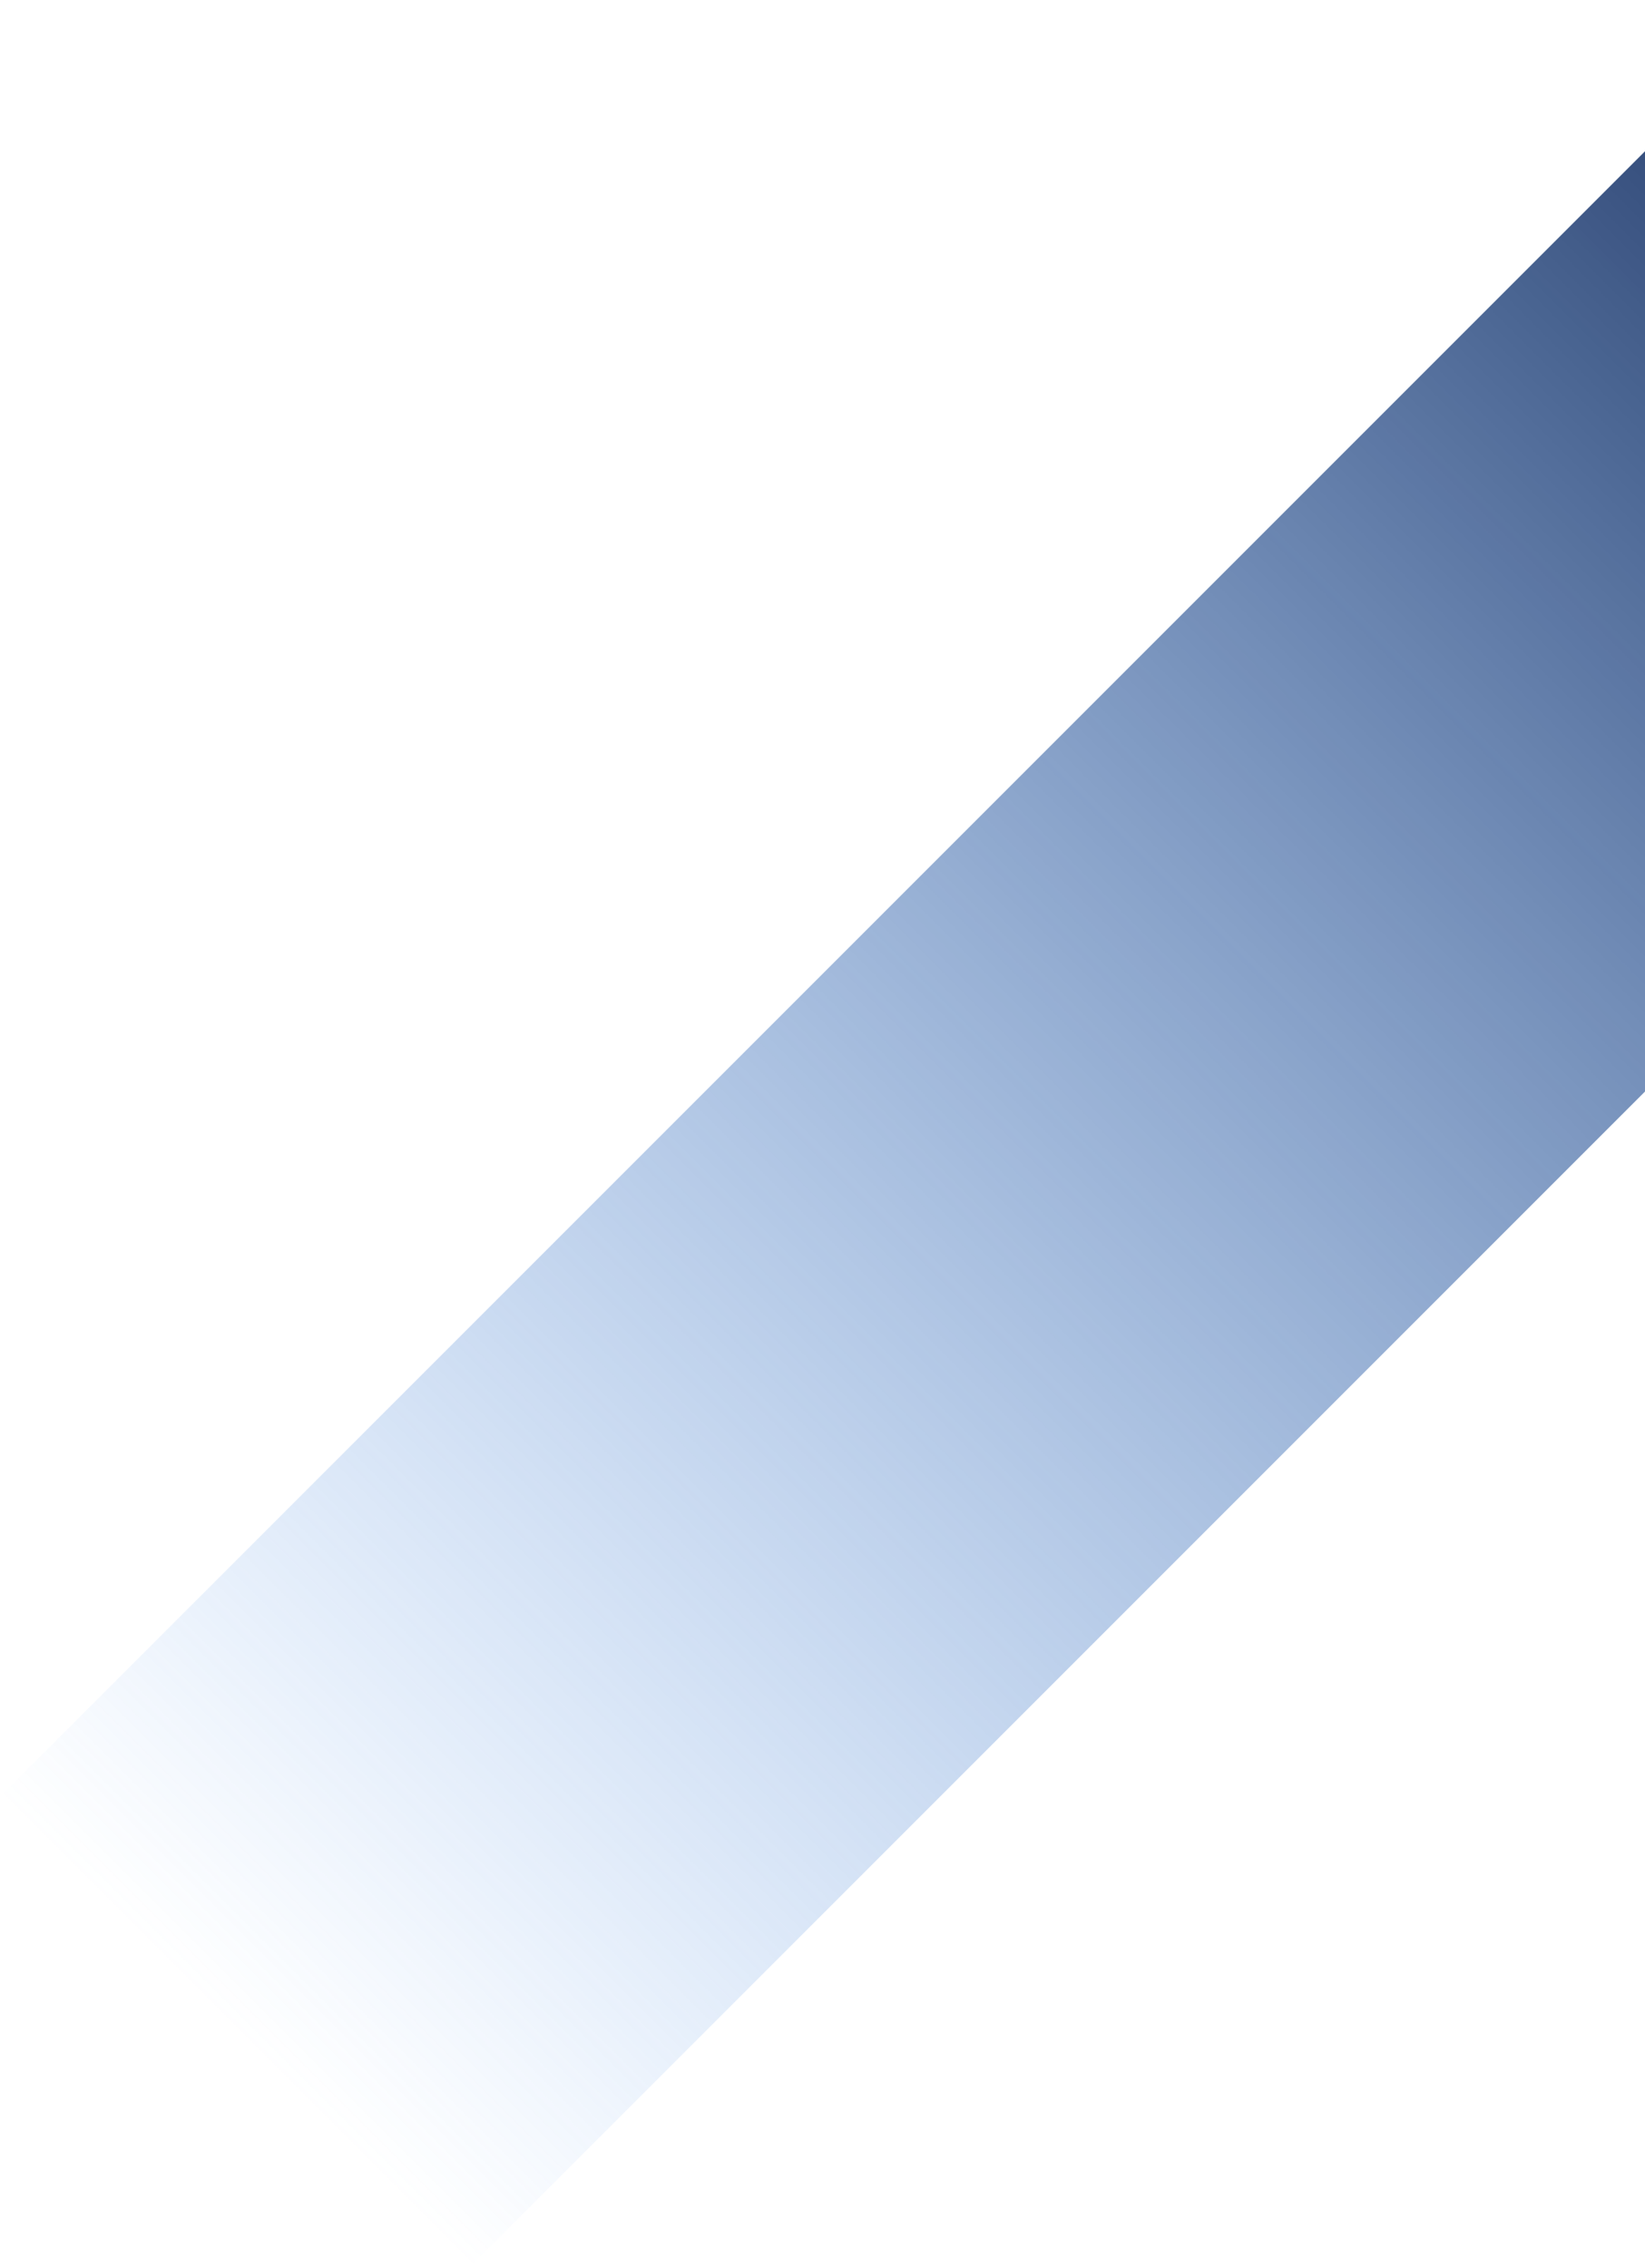 <svg xmlns="http://www.w3.org/2000/svg" width="296" height="408" viewBox="0 0 296 408" fill="none">
  <path d="M407.578 84.785L323.004 0.211L-0.001 323.215L84.574 407.789L407.578 84.785Z" fill="url(#paint0_linear_1130_6578)"/>
  <defs>
    <linearGradient id="paint0_linear_1130_6578" x1="365.291" y1="42.498" x2="42.287" y2="365.502" gradientUnits="userSpaceOnUse">
      <stop stop-color="#223967"/>
      <stop offset="1" stop-color="#4691F2" stop-opacity="0"/>
    </linearGradient>
  </defs>
</svg>
